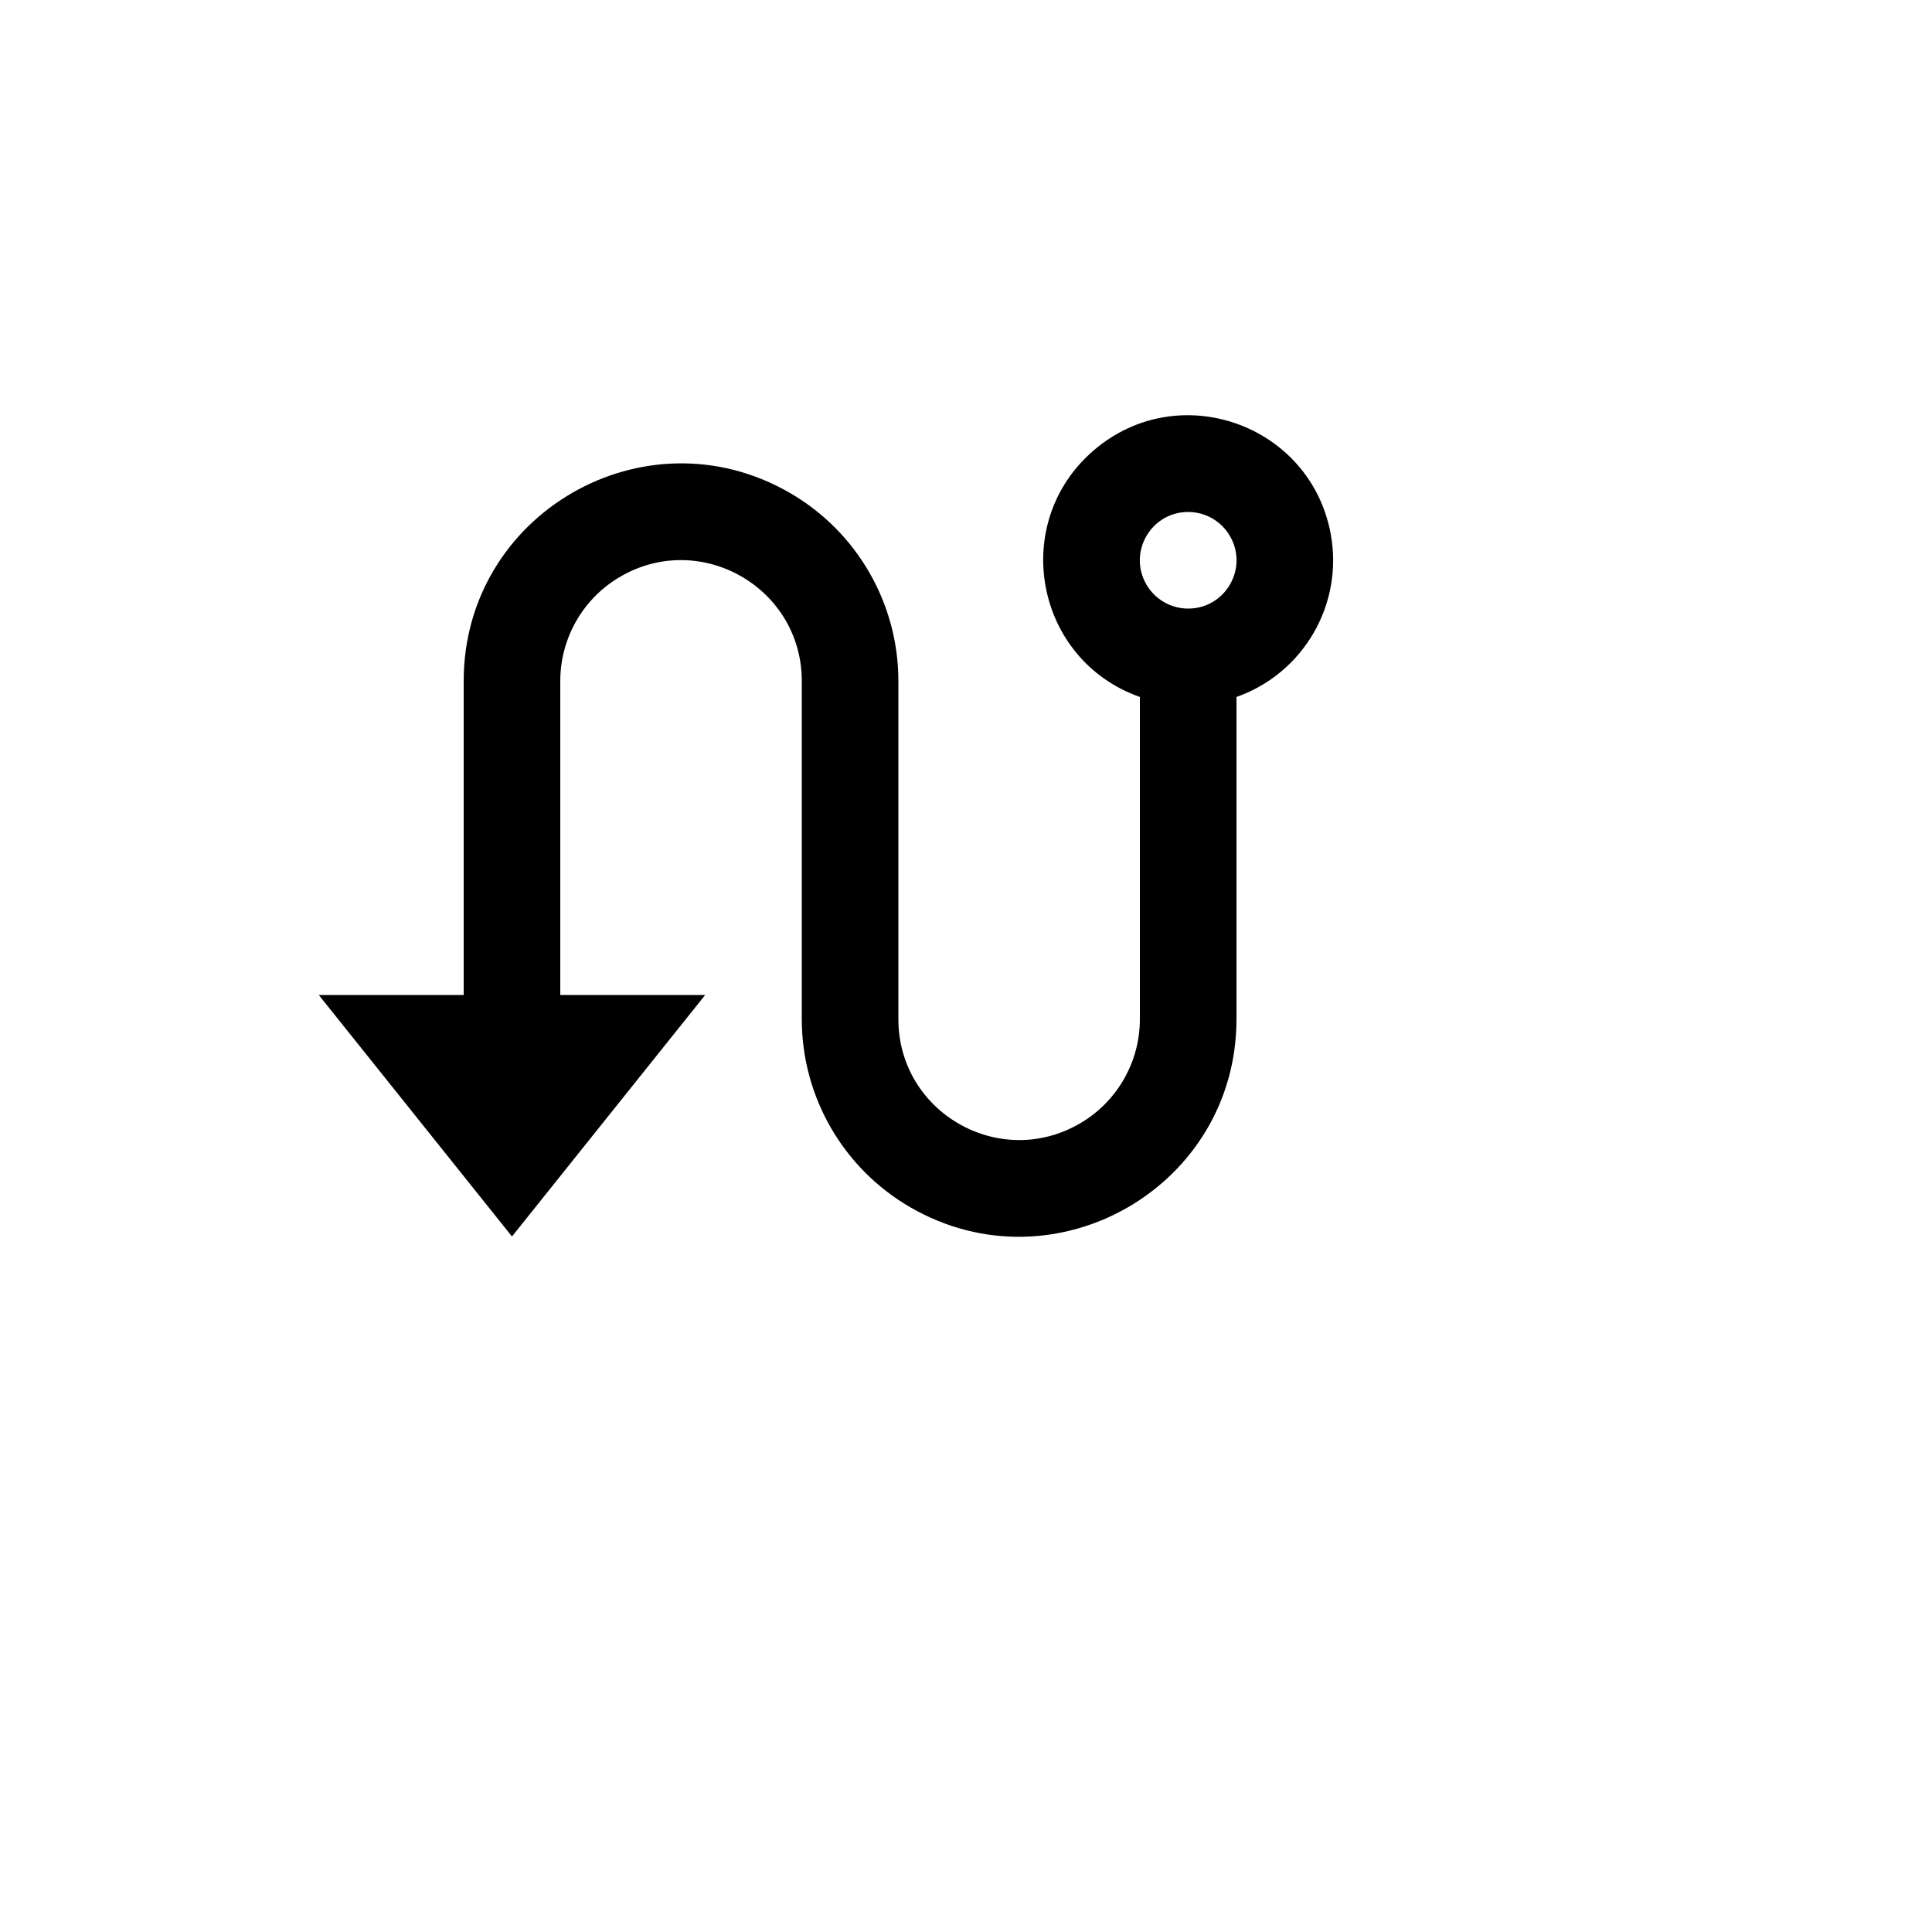 <svg xmlns="http://www.w3.org/2000/svg" version="1.1" xmlns:xlink="http://www.w3.org/1999/xlink" width="100%" height="100%" id="svgWorkerArea" viewBox="-25 -25 625 625" xmlns:idraw="https://idraw.muisca.co" style="background: white;"><defs id="defsdoc"><pattern id="patternBool" x="0" y="0" width="10" height="10" patternUnits="userSpaceOnUse" patternTransform="rotate(35)"><circle cx="5" cy="5" r="4" style="stroke: none;fill: #ff000070;"></circle></pattern></defs><g id="fileImp-411261265" class="cosito"><path id="pathImp-168690492" fill="none" class="grouped" d="M62.5 62.5C62.5 62.5 437.5 62.5 437.5 62.5 437.5 62.5 437.5 437.5 437.5 437.5 437.5 437.5 62.5 437.5 62.5 437.5 62.5 437.5 62.5 62.5 62.5 62.5"></path><path id="pathImp-796329605" class="grouped" d="M125 296.875C125 296.875 125 195.312 125 195.312 125 141.186 183.594 107.356 230.469 134.42 252.223 146.98 265.625 170.192 265.625 195.312 265.625 195.312 265.625 304.688 265.625 304.688 265.625 334.758 298.177 353.552 324.219 338.517 336.305 331.539 343.75 318.644 343.75 304.688 343.75 304.688 343.75 200.469 343.75 200.469 309.717 188.441 301.467 144.081 328.9 120.621 356.333 97.161 398.875 112.197 405.475 147.684 409.697 170.383 396.767 192.775 375 200.469 375 200.469 375 304.688 375 304.688 375 358.814 316.406 392.644 269.531 365.58 247.777 353.02 234.375 329.808 234.375 304.688 234.375 304.688 234.375 195.312 234.375 195.312 234.375 165.242 201.823 146.448 175.781 161.483 163.695 168.461 156.25 181.356 156.25 195.312 156.25 195.312 156.25 296.875 156.25 296.875 156.25 296.875 203.125 296.875 203.125 296.875 203.125 296.875 140.625 375 140.625 375 140.625 375 78.125 296.875 78.125 296.875 78.125 296.875 125 296.875 125 296.875 125 296.875 125 296.875 125 296.875M359.375 171.875C371.403 171.875 378.92 158.855 372.906 148.438 370.116 143.603 364.958 140.625 359.375 140.625 347.347 140.625 339.83 153.645 345.844 164.062 348.634 168.897 353.792 171.875 359.375 171.875 359.375 171.875 359.375 171.875 359.375 171.875"></path></g></svg>